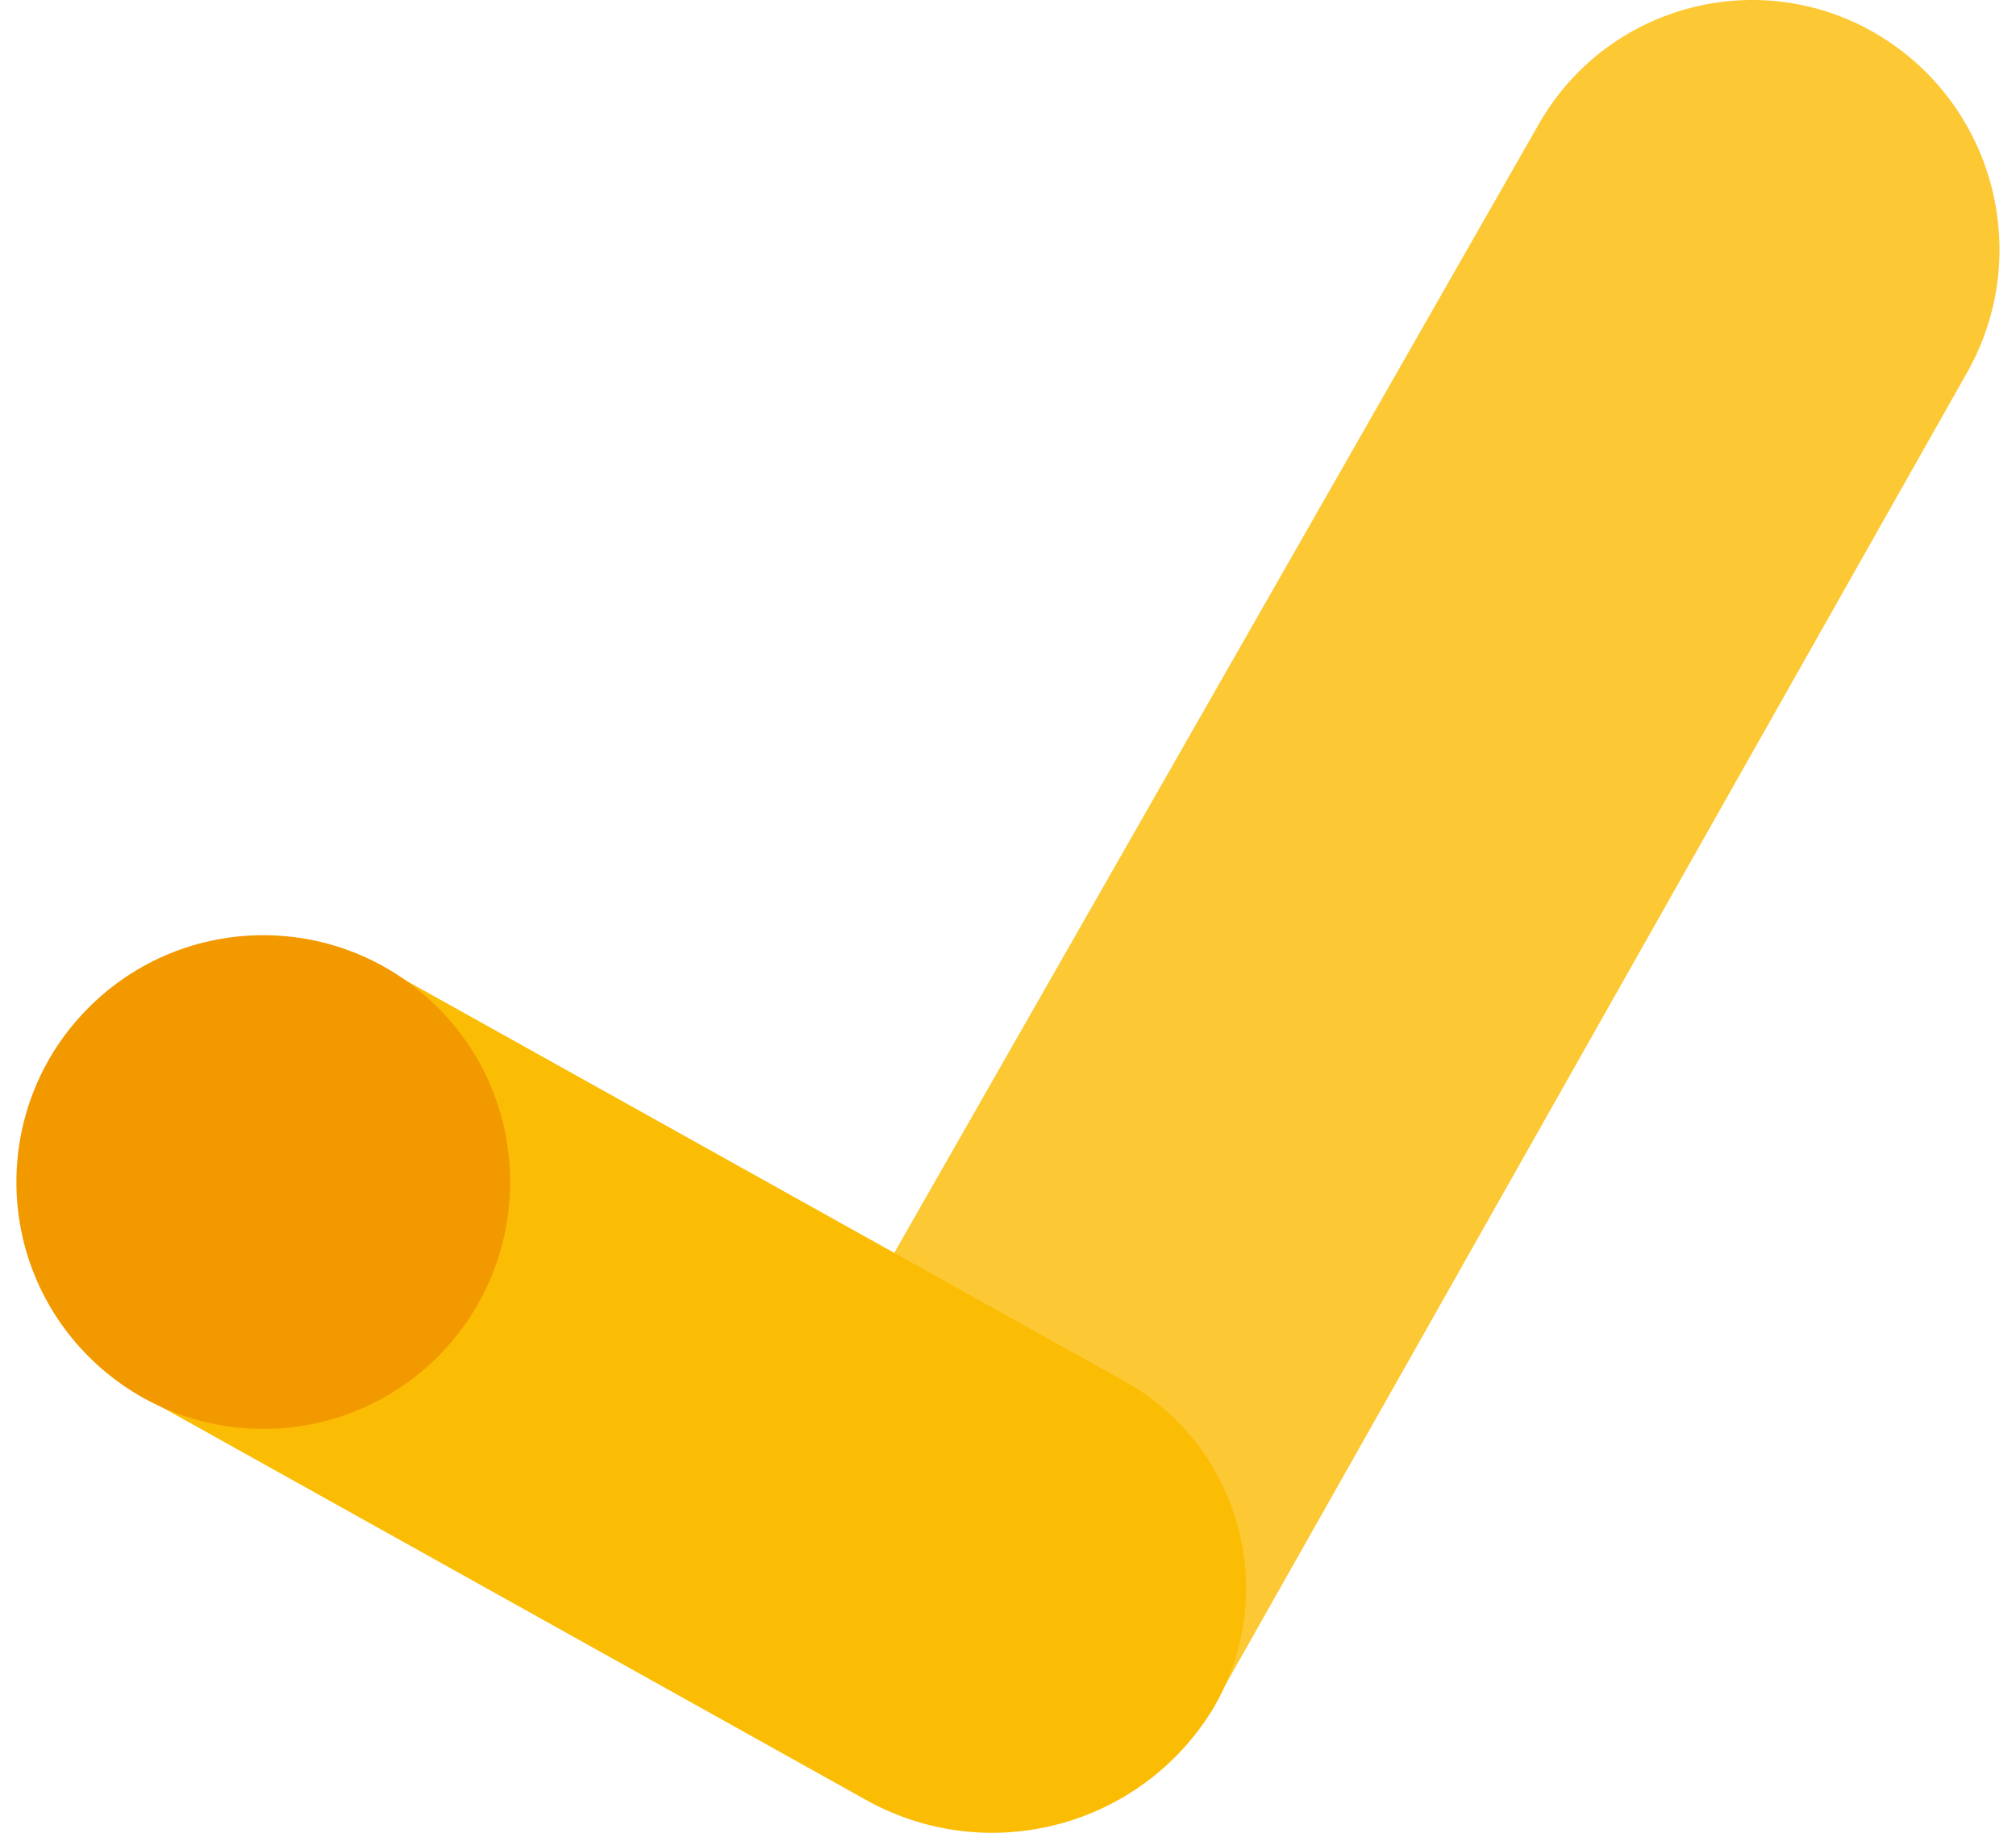 <svg width="22" height="20" viewBox="0 0 22 20" fill="none" xmlns="http://www.w3.org/2000/svg">
<g clip-path="url(#clip0_944_13565)">
<path d="M13.148 18.784L21.458 4.08C22.203 2.78 21.762 1.122 20.469 0.365C19.191 -0.381 17.55 0.053 16.806 1.331C16.8 1.342 16.794 1.352 16.788 1.362L8.412 16.029L13.148 18.784Z" fill="#FCC934"/>
<path d="M4.274 10.613L12.222 15.046C13.483 15.714 13.965 17.278 13.297 18.54C13.277 18.577 13.256 18.615 13.234 18.652C12.447 19.938 10.787 20.377 9.466 19.65L1.503 15.209L4.274 10.613Z" fill="#FBBC04"/>
<path d="M4.778 14.804C5.83 13.752 5.83 12.046 4.778 10.995C3.726 9.942 2.02 9.942 0.968 10.995C-0.084 12.046 -0.084 13.752 0.968 14.804C2.02 15.856 3.726 15.856 4.778 14.804Z" fill="#F29900"/>
</g>
<defs>
<clipPath id="clip0_944_13565">
<rect width="21.642" height="20" fill="white" transform="translate(0.179)"/>
</clipPath>
</defs>
</svg>
